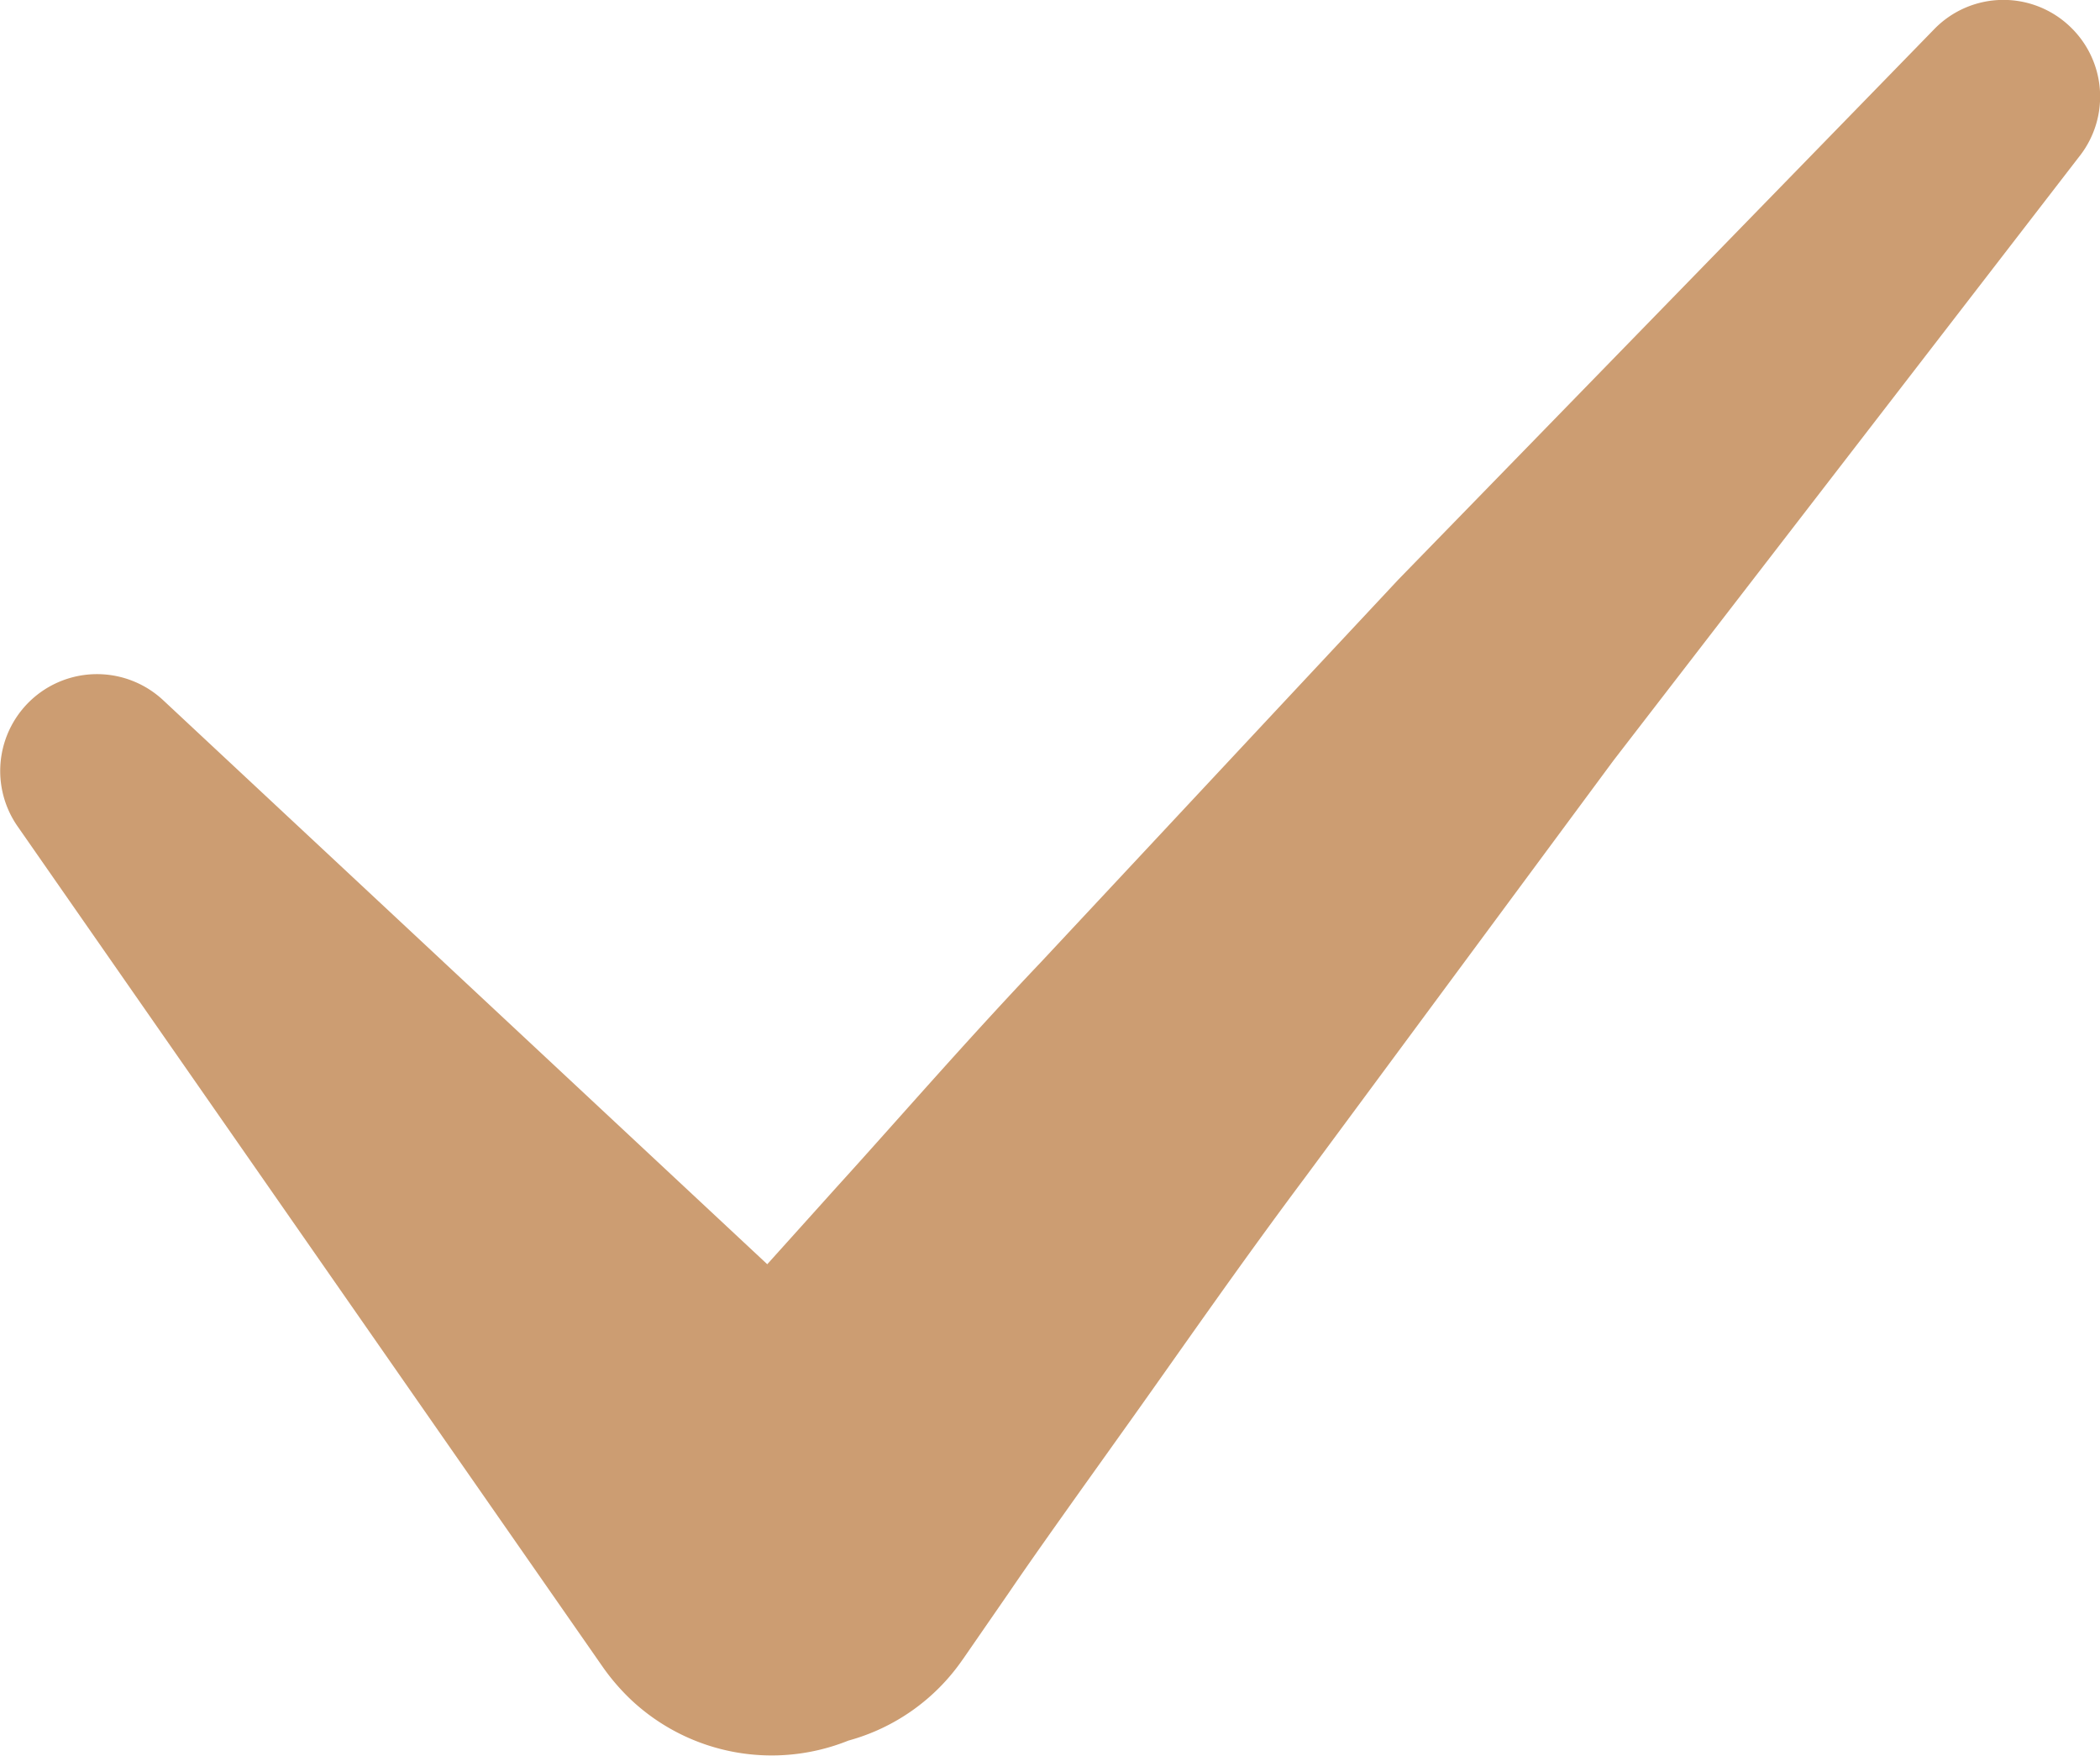 <svg xmlns="http://www.w3.org/2000/svg" width="23.626" height="19.748" viewBox="0 0 23.626 19.748">
  <path id="패스_1074" data-name="패스 1074" d="M223.432-89.133a1.085,1.085,0,0,0-1.535.02l-2.314,2.376L217.21-84.3l-1.34,1.376-1.354,1.448-2.667,2.855c-.856.9-1.627,1.792-2.3,2.532l-.782.869-6.795-6.343a1.091,1.091,0,0,0-1.367-.1,1.09,1.09,0,0,0-.272,1.518l6.587,9.46a2.447,2.447,0,0,0,.32.369,2.312,2.312,0,0,0,2.44.454,2.294,2.294,0,0,0,1.284-.91l.006-.008.517-.748c.328-.482.8-1.139,1.371-1.94s1.218-1.737,1.958-2.726l2.3-3.109,1.169-1.58,1.162-1.507,2.063-2.674,2.015-2.612.015-.019A1.085,1.085,0,0,0,223.432-89.133Z" transform="translate(-200.135 89.44)" fill="#cc9d72"/>
</svg>
